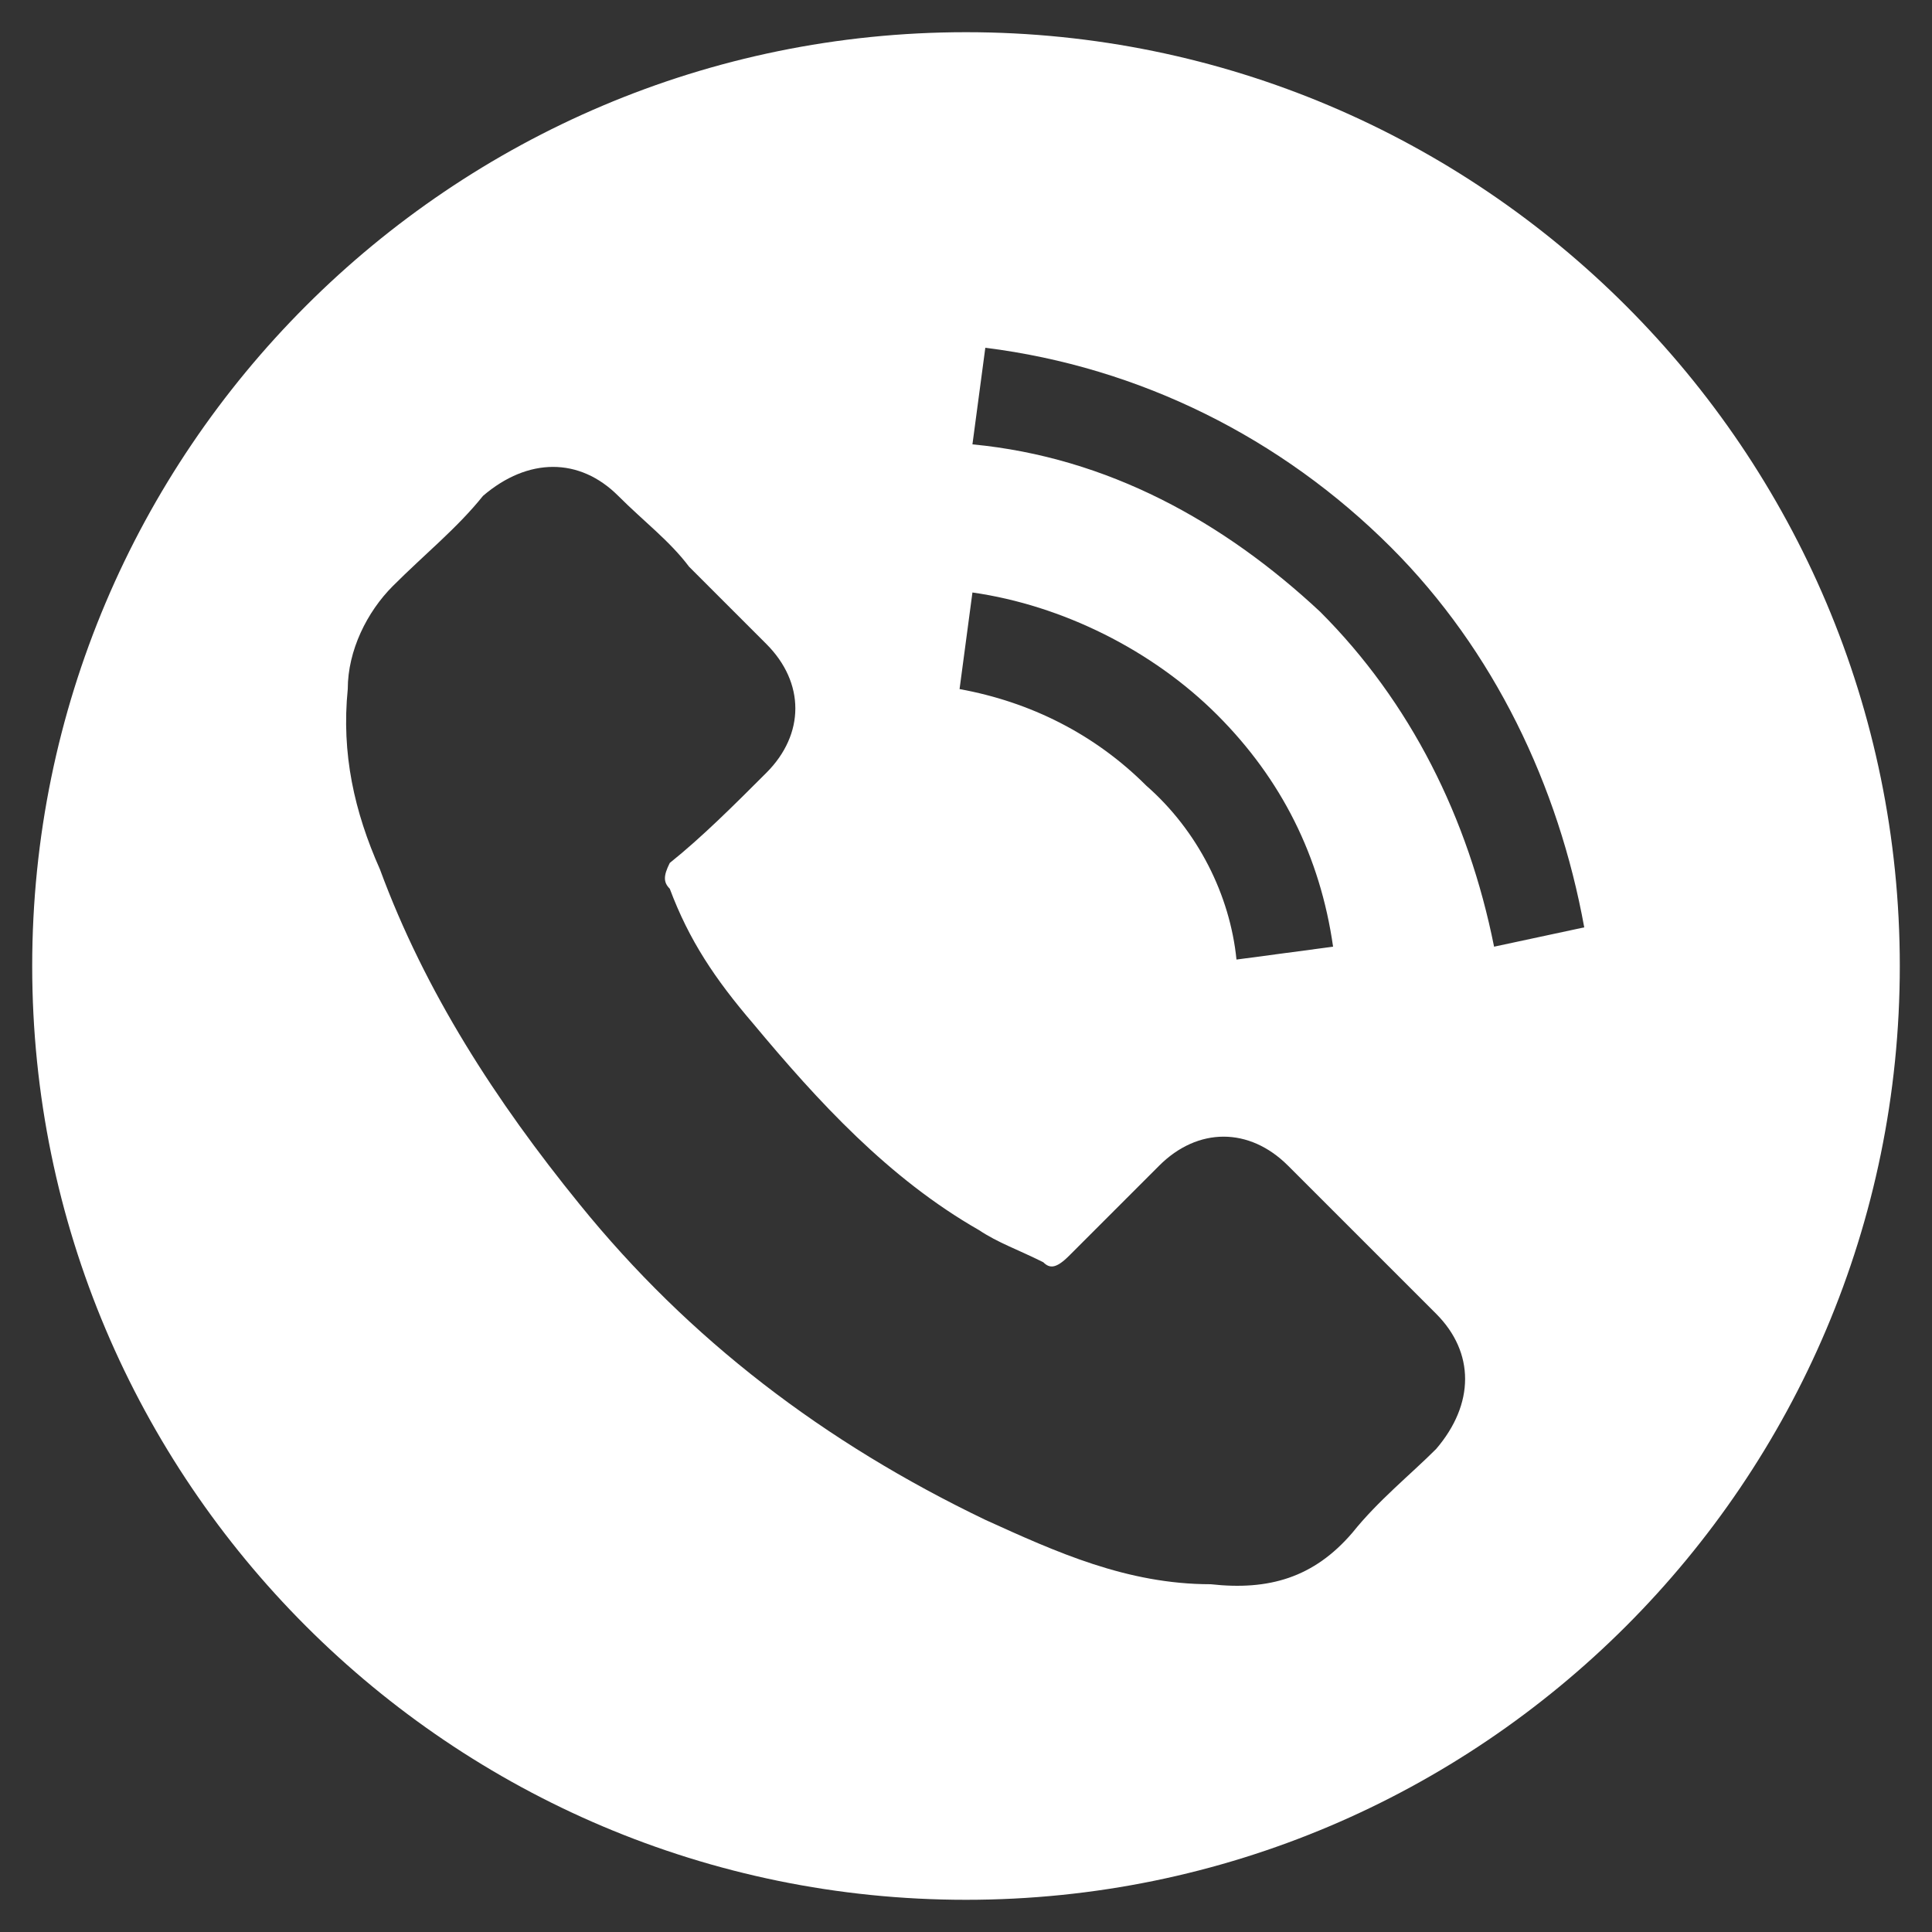 <?xml version="1.0" encoding="UTF-8"?>
<!DOCTYPE svg PUBLIC "-//W3C//DTD SVG 1.1//EN" "http://www.w3.org/Graphics/SVG/1.1/DTD/svg11.dtd">
<!-- Creator: CorelDRAW X8 -->
<svg xmlns="http://www.w3.org/2000/svg" xml:space="preserve" width="300px" height="300px" version="1.1" shape-rendering="geometricPrecision" text-rendering="geometricPrecision" image-rendering="optimizeQuality" fill-rule="evenodd" clip-rule="evenodd"
viewBox="0 0 300 300"
 xmlns:xlink="http://www.w3.org/1999/xlink">
 <rect x="0" y="0" width="300" height="300" fill="#333333" stroke="none"/>
 <g id="Ebene_x0020_1">
  <path fill="white" d="M150 5c80,0 145,65 145,145 0,80 -65,145 -145,145 -80,0 -145,-65 -145,-145 0,-80 65,-145 145,-145zm50 176c-6,-6 -14,-6 -20,0 -5,5 -10,10 -14,14 -2,2 -3,2 -4,1 -4,-2 -7,-3 -10,-5 -14,-8 -25,-20 -35,-32 -6,-7 -10,-13 -13,-21 -1,-1 -1,-2 0,-4 5,-4 10,-9 15,-14 6,-6 6,-14 0,-20 -4,-4 -8,-8 -12,-12 -3,-4 -7,-7 -11,-11 -6,-6 -14,-6 -21,0 -4,5 -9,9 -14,14 -4,4 -7,10 -7,16 -1,10 1,19 5,28 7,19 18,36 31,52 17,21 38,37 63,49 11,5 22,10 35,10 9,1 16,-1 22,-8 4,-5 9,-9 13,-13 6,-7 6,-15 0,-21 -8,-8 -15,-15 -23,-23zm-8 -32l15 -2c-2,-14 -8,-26 -18,-36 -10,-10 -24,-17 -38,-19l-2 15c11,2 21,7 29,15 8,7 13,17 14,27zm24 -64c-17,-17 -39,-28 -63,-31l-2 15c21,2 39,12 54,26 14,14 23,32 27,52l14 -3c-4,-22 -14,-43 -30,-59z"/>
 </g>
</svg>
